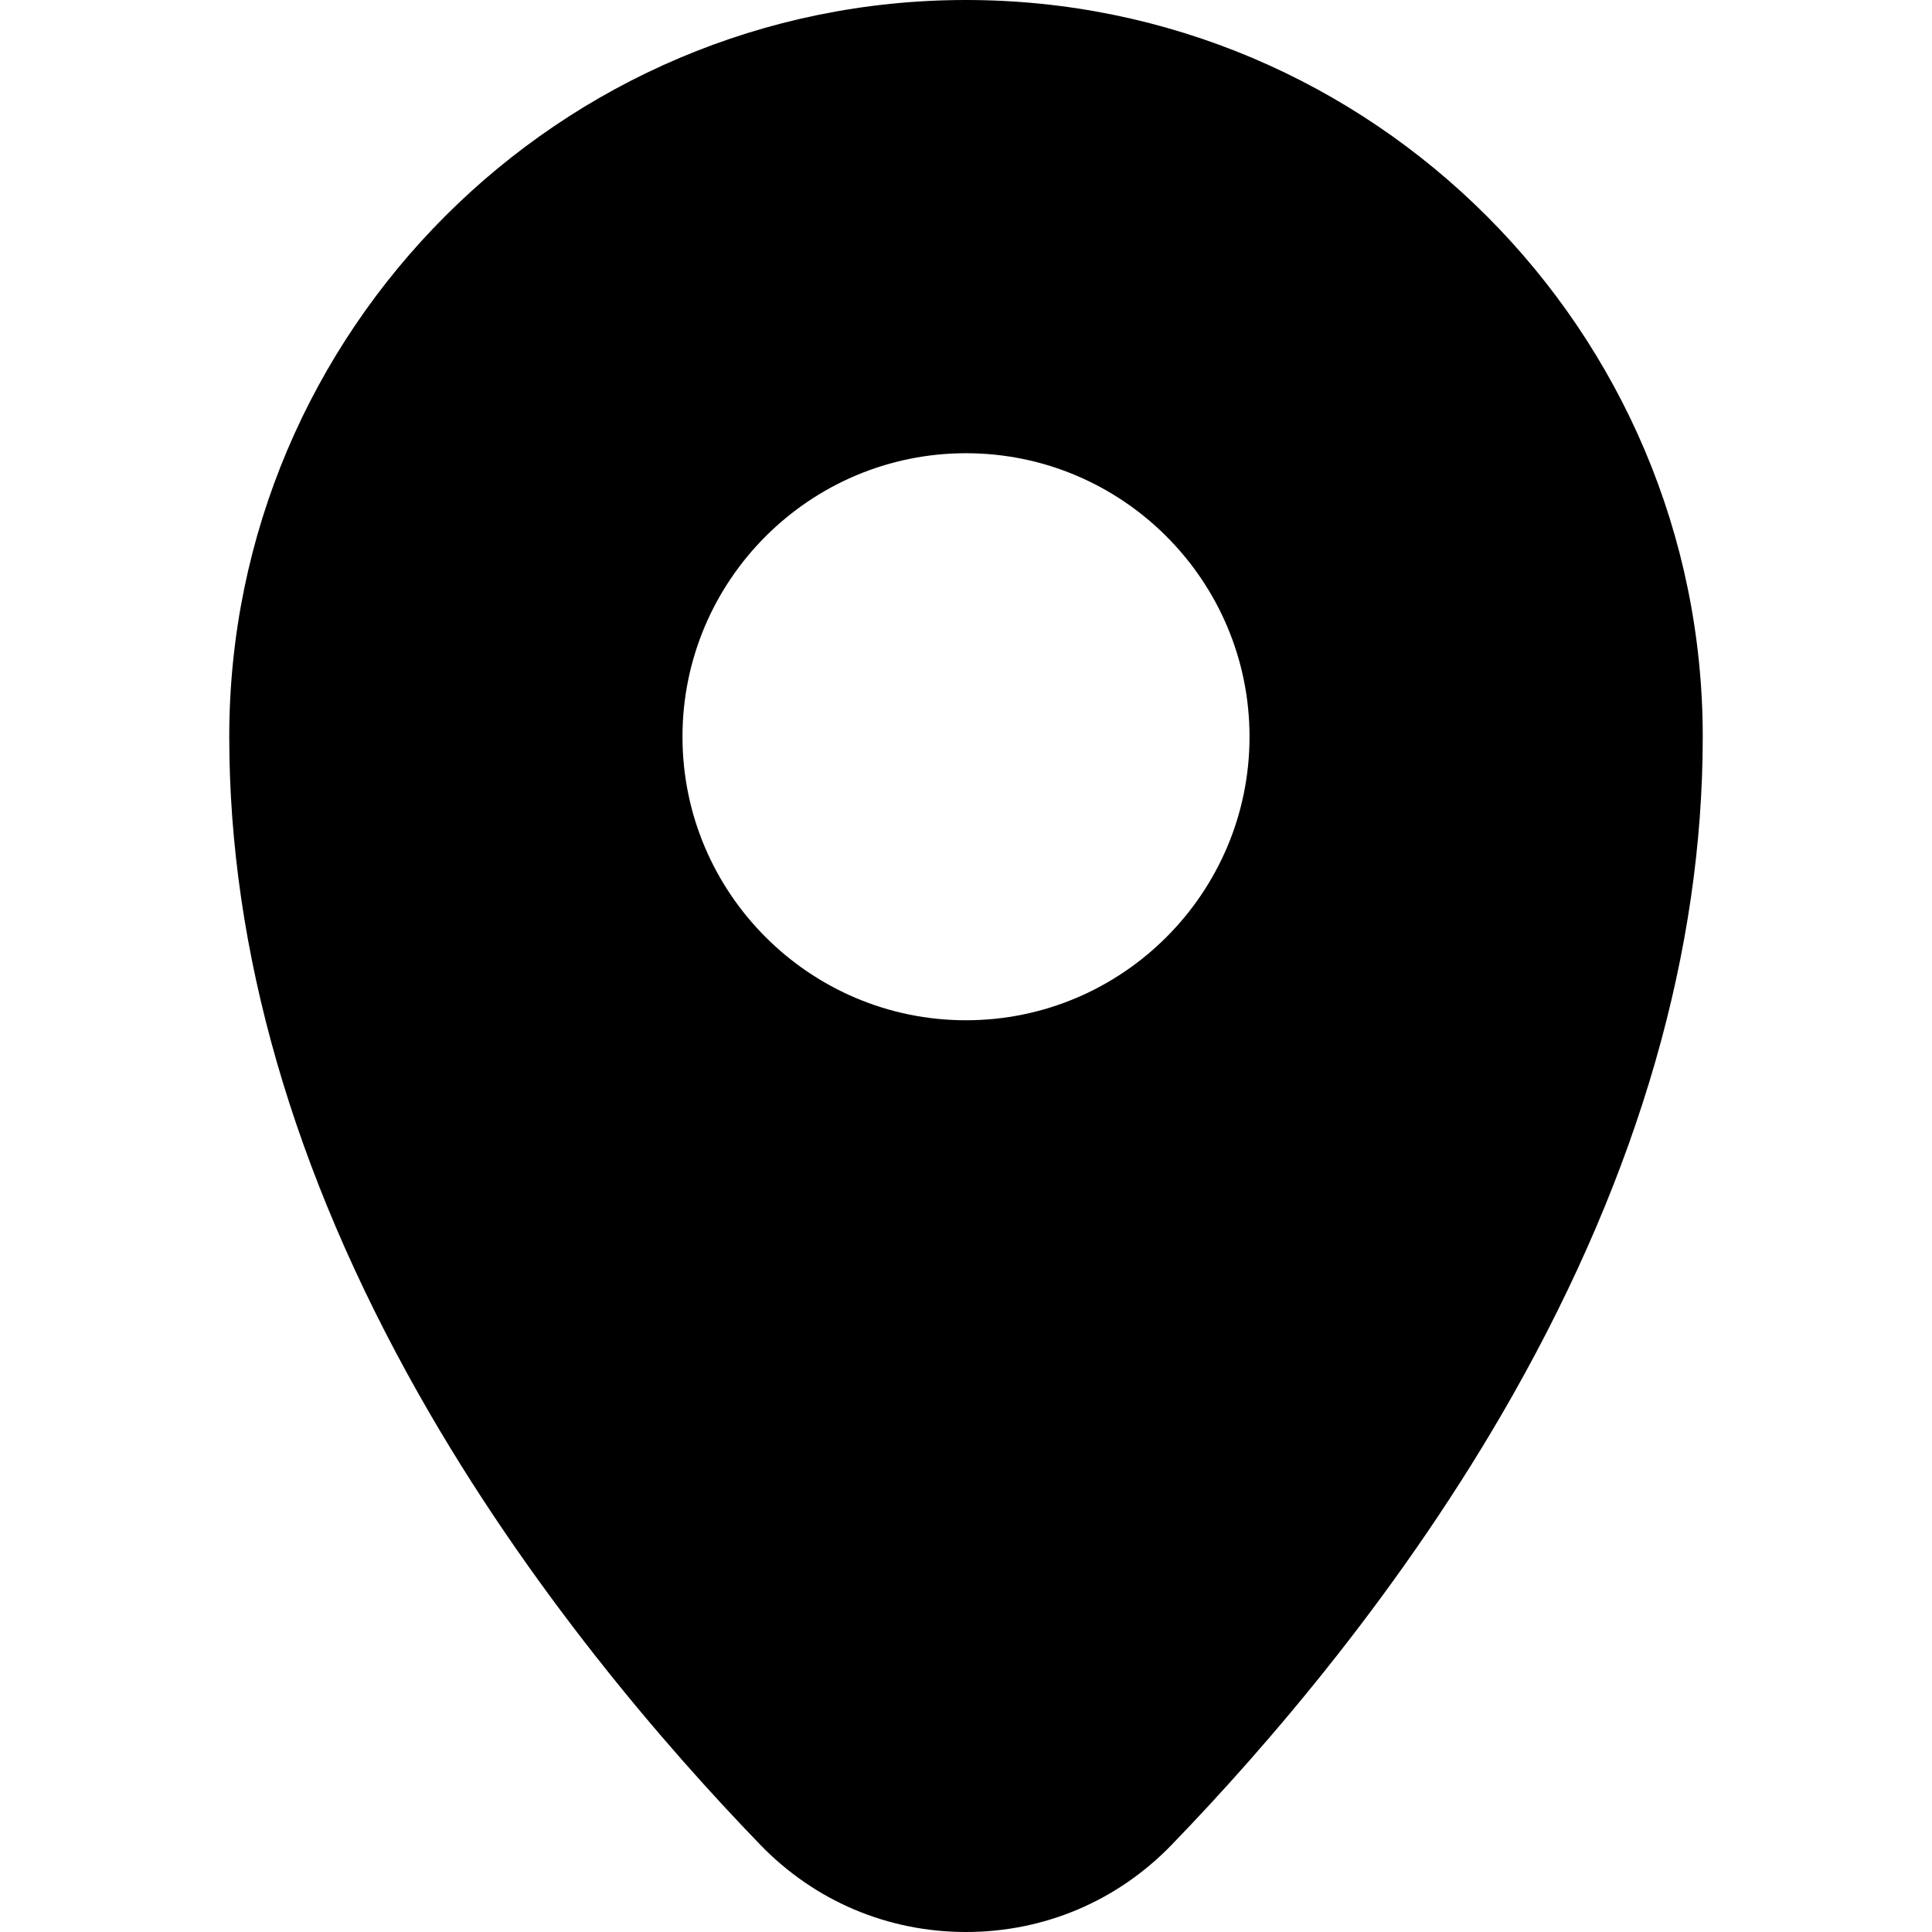 <?xml version="1.0" encoding="iso-8859-1"?>
<!-- Uploaded to: SVG Repo, www.svgrepo.com, Generator: SVG Repo Mixer Tools -->
<svg fill="#000000" height="800px" width="800px" version="1.1" id="Layer_1" xmlns="http://www.w3.org/2000/svg" xmlns:xlink="http://www.w3.org/1999/xlink" 
	 viewBox="0 0 512 512" xml:space="preserve">
<g>
	<g>
		<path d="M256.001,0C148.342,0,60.755,87.586,60.755,195.245c0,56.66,16.898,115.289,50.225,174.26
			c28.99,51.297,65.23,93.242,90.526,119.398C215.912,503.798,235.265,512,256,512c20.735,0,40.088-8.202,54.494-23.098
			c25.296-26.155,61.536-68.101,90.526-119.398c33.327-58.971,50.225-117.6,50.225-174.26C451.246,87.586,363.659,0,256.001,0z
			 M256.001,270.381c-41.43,0-75.136-33.706-75.136-75.136c0-41.43,33.705-75.136,75.136-75.136
			c41.43,0,75.136,33.706,75.136,75.136C331.137,236.675,297.431,270.381,256.001,270.381z"/>
	</g>
</g>
</svg>